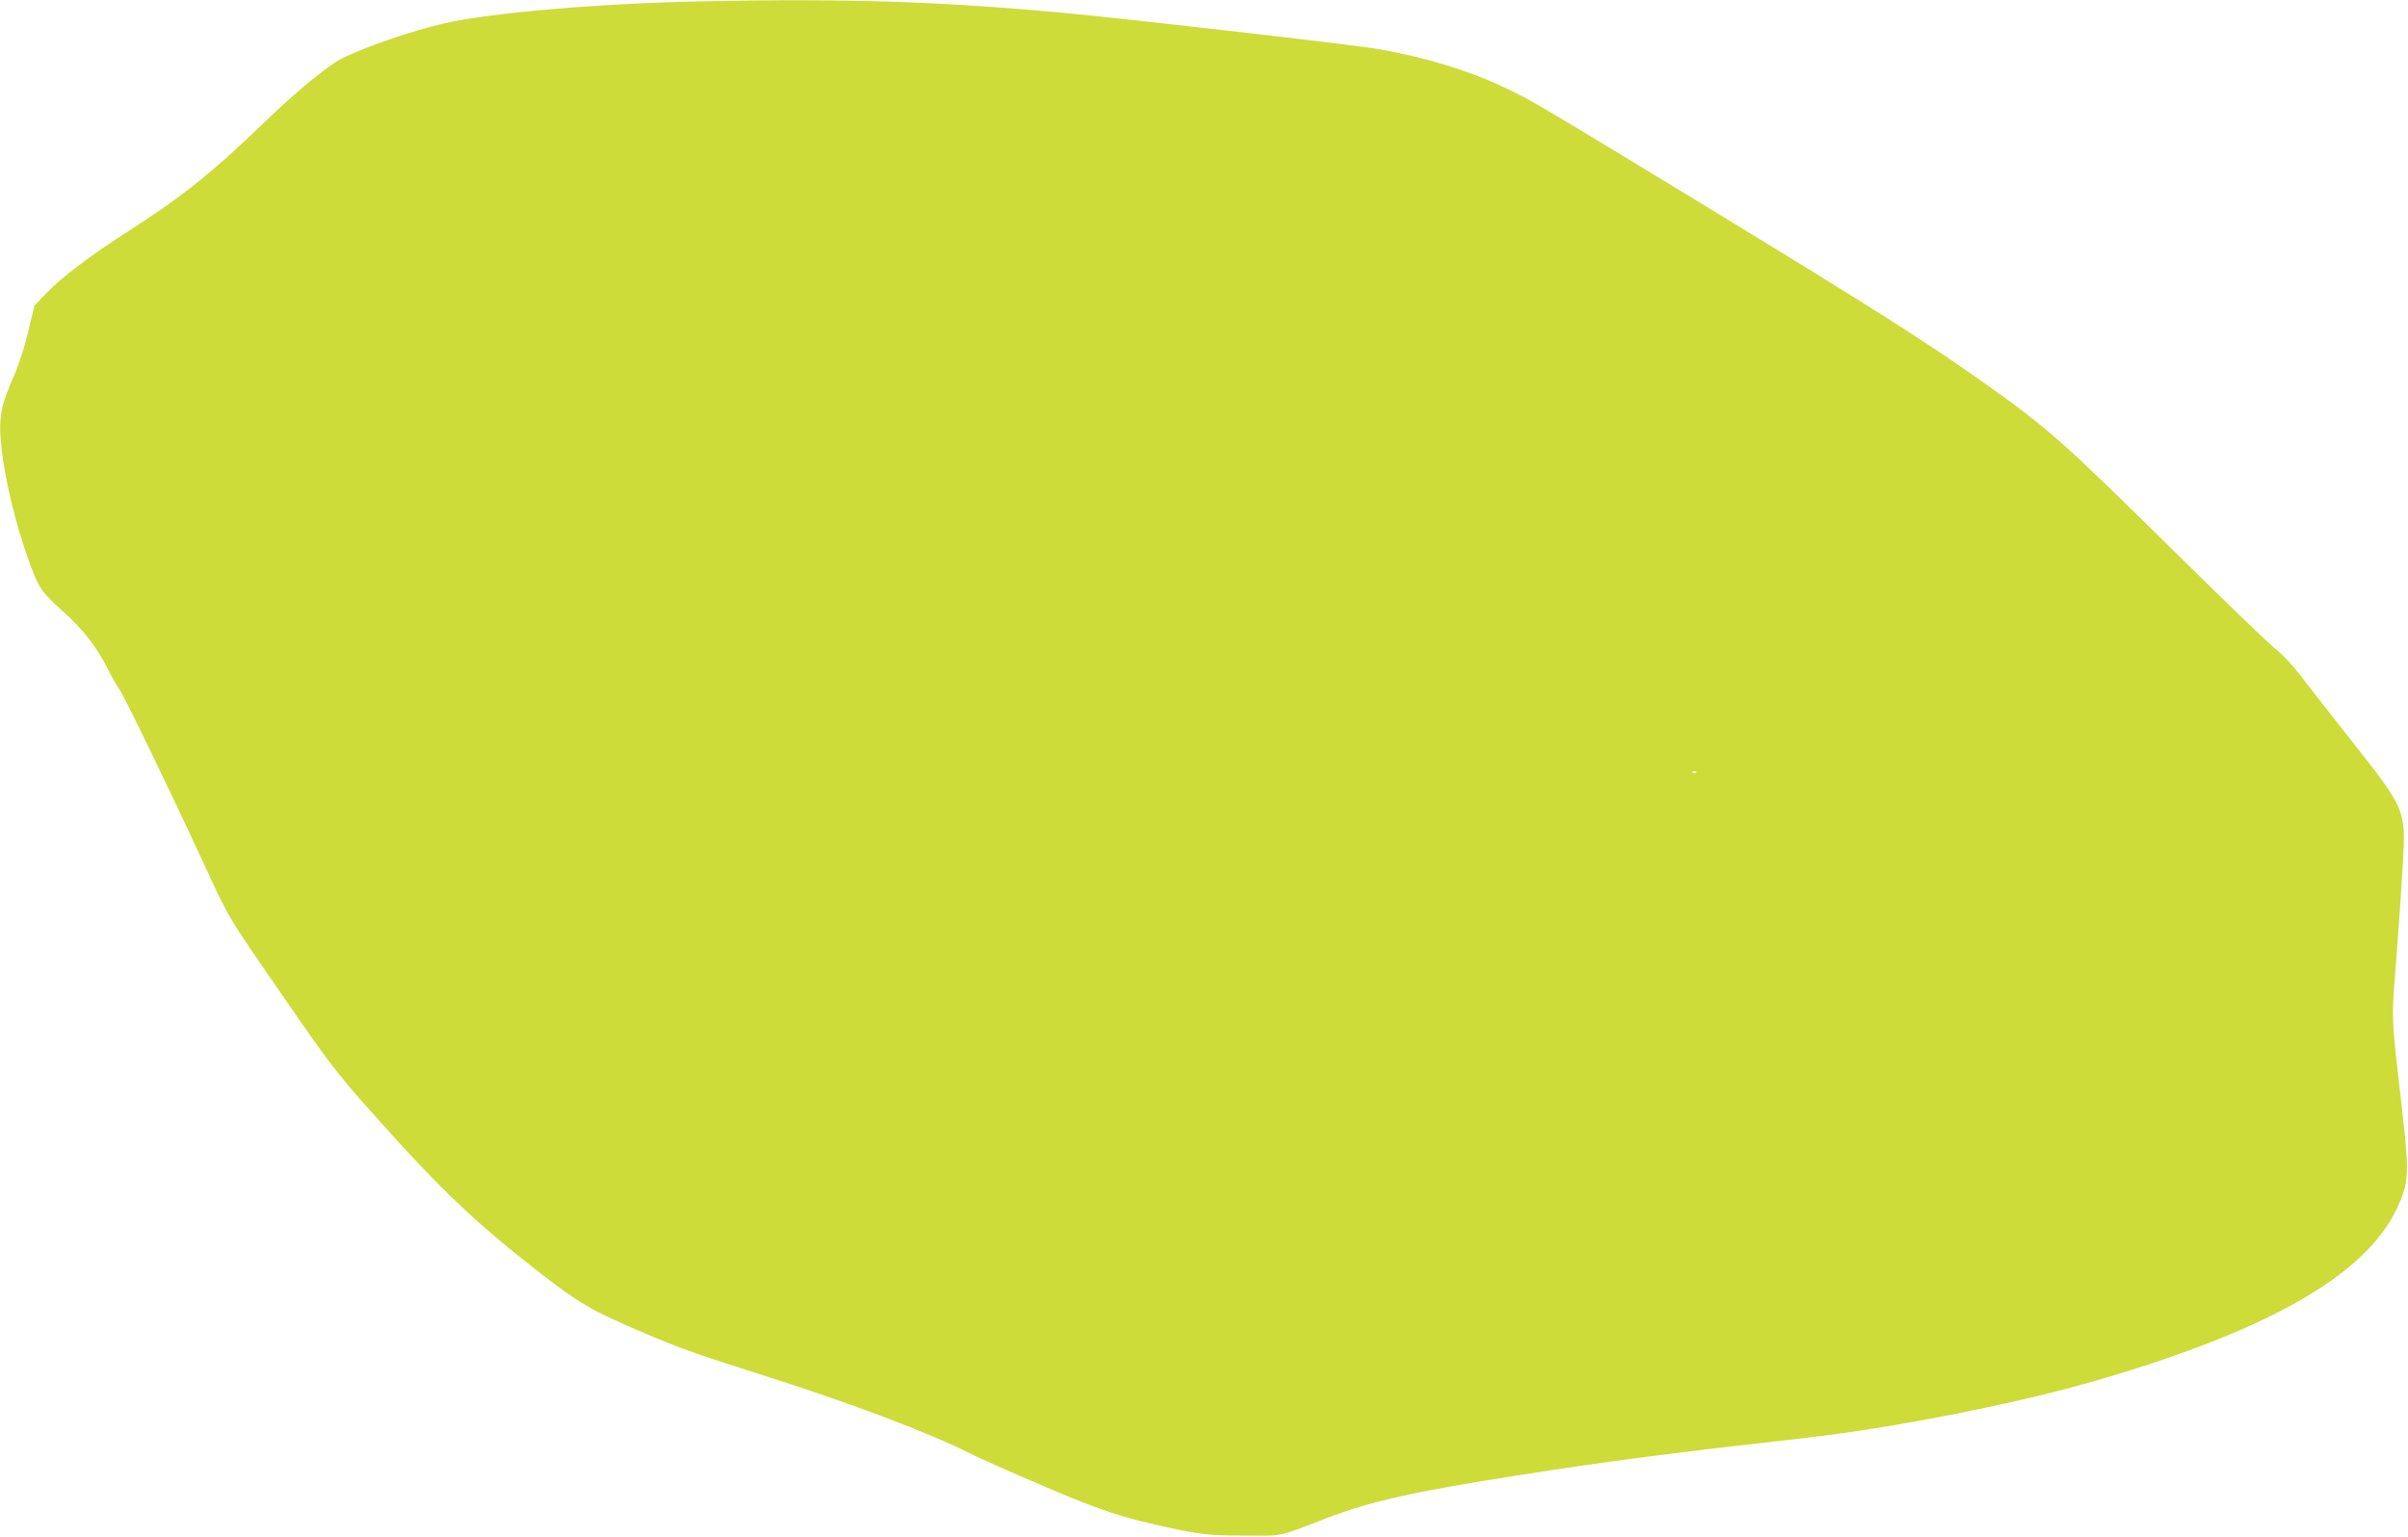 <?xml version="1.0" standalone="no"?>
<!DOCTYPE svg PUBLIC "-//W3C//DTD SVG 20010904//EN"
 "http://www.w3.org/TR/2001/REC-SVG-20010904/DTD/svg10.dtd">
<svg version="1.0" xmlns="http://www.w3.org/2000/svg"
 width="1280pt" height="817pt" viewBox="0 0 1280 817"
 preserveAspectRatio="xMidYMid meet">
<g transform="translate(0,817) scale(0.1,-0.1)"
fill="#cddc39" stroke="none">
<path d="M3735 8163 c-546 -11 -1121 -60 -1373 -117 -170 -39 -424 -126 -543
-186 -80 -41 -247 -179 -419 -345 -273 -264 -436 -394 -730 -582 -187 -120
-343 -238 -421 -319 l-66 -69 -32 -134 c-18 -77 -50 -178 -76 -237 -76 -173
-85 -234 -65 -404 21 -173 76 -394 144 -584 52 -143 66 -164 179 -265 110 -98
183 -192 247 -321 18 -36 43 -79 55 -96 24 -31 279 -559 450 -929 133 -289
119 -266 414 -694 249 -361 287 -411 468 -615 368 -414 558 -596 908 -867 204
-158 272 -198 535 -310 209 -89 271 -111 625 -224 477 -151 884 -304 1119
-421 89 -45 449 -201 591 -257 147 -58 257 -92 415 -127 221 -49 252 -53 450
-54 217 -1 175 -10 440 92 234 90 462 141 1005 226 485 77 836 122 1540 201
446 50 1104 178 1515 296 936 268 1464 567 1631 924 65 140 67 180 26 540 -58
508 -56 444 -27 815 11 140 25 350 32 465 17 305 21 295 -292 692 -107 135
-223 284 -258 330 -34 45 -90 104 -123 130 -34 26 -280 264 -548 528 -582 575
-667 650 -1001 887 -312 221 -583 393 -1480 940 -850 517 -924 562 -1052 623
-203 98 -437 170 -690 214 -126 22 -1305 158 -1648 190 -665 63 -1183 80
-1945 64z m5282 -4099 c-3 -3 -12 -4 -19 -1 -8 3 -5 6 6 6 11 1 17 -2 13 -5z"/>
</g>
</svg>
